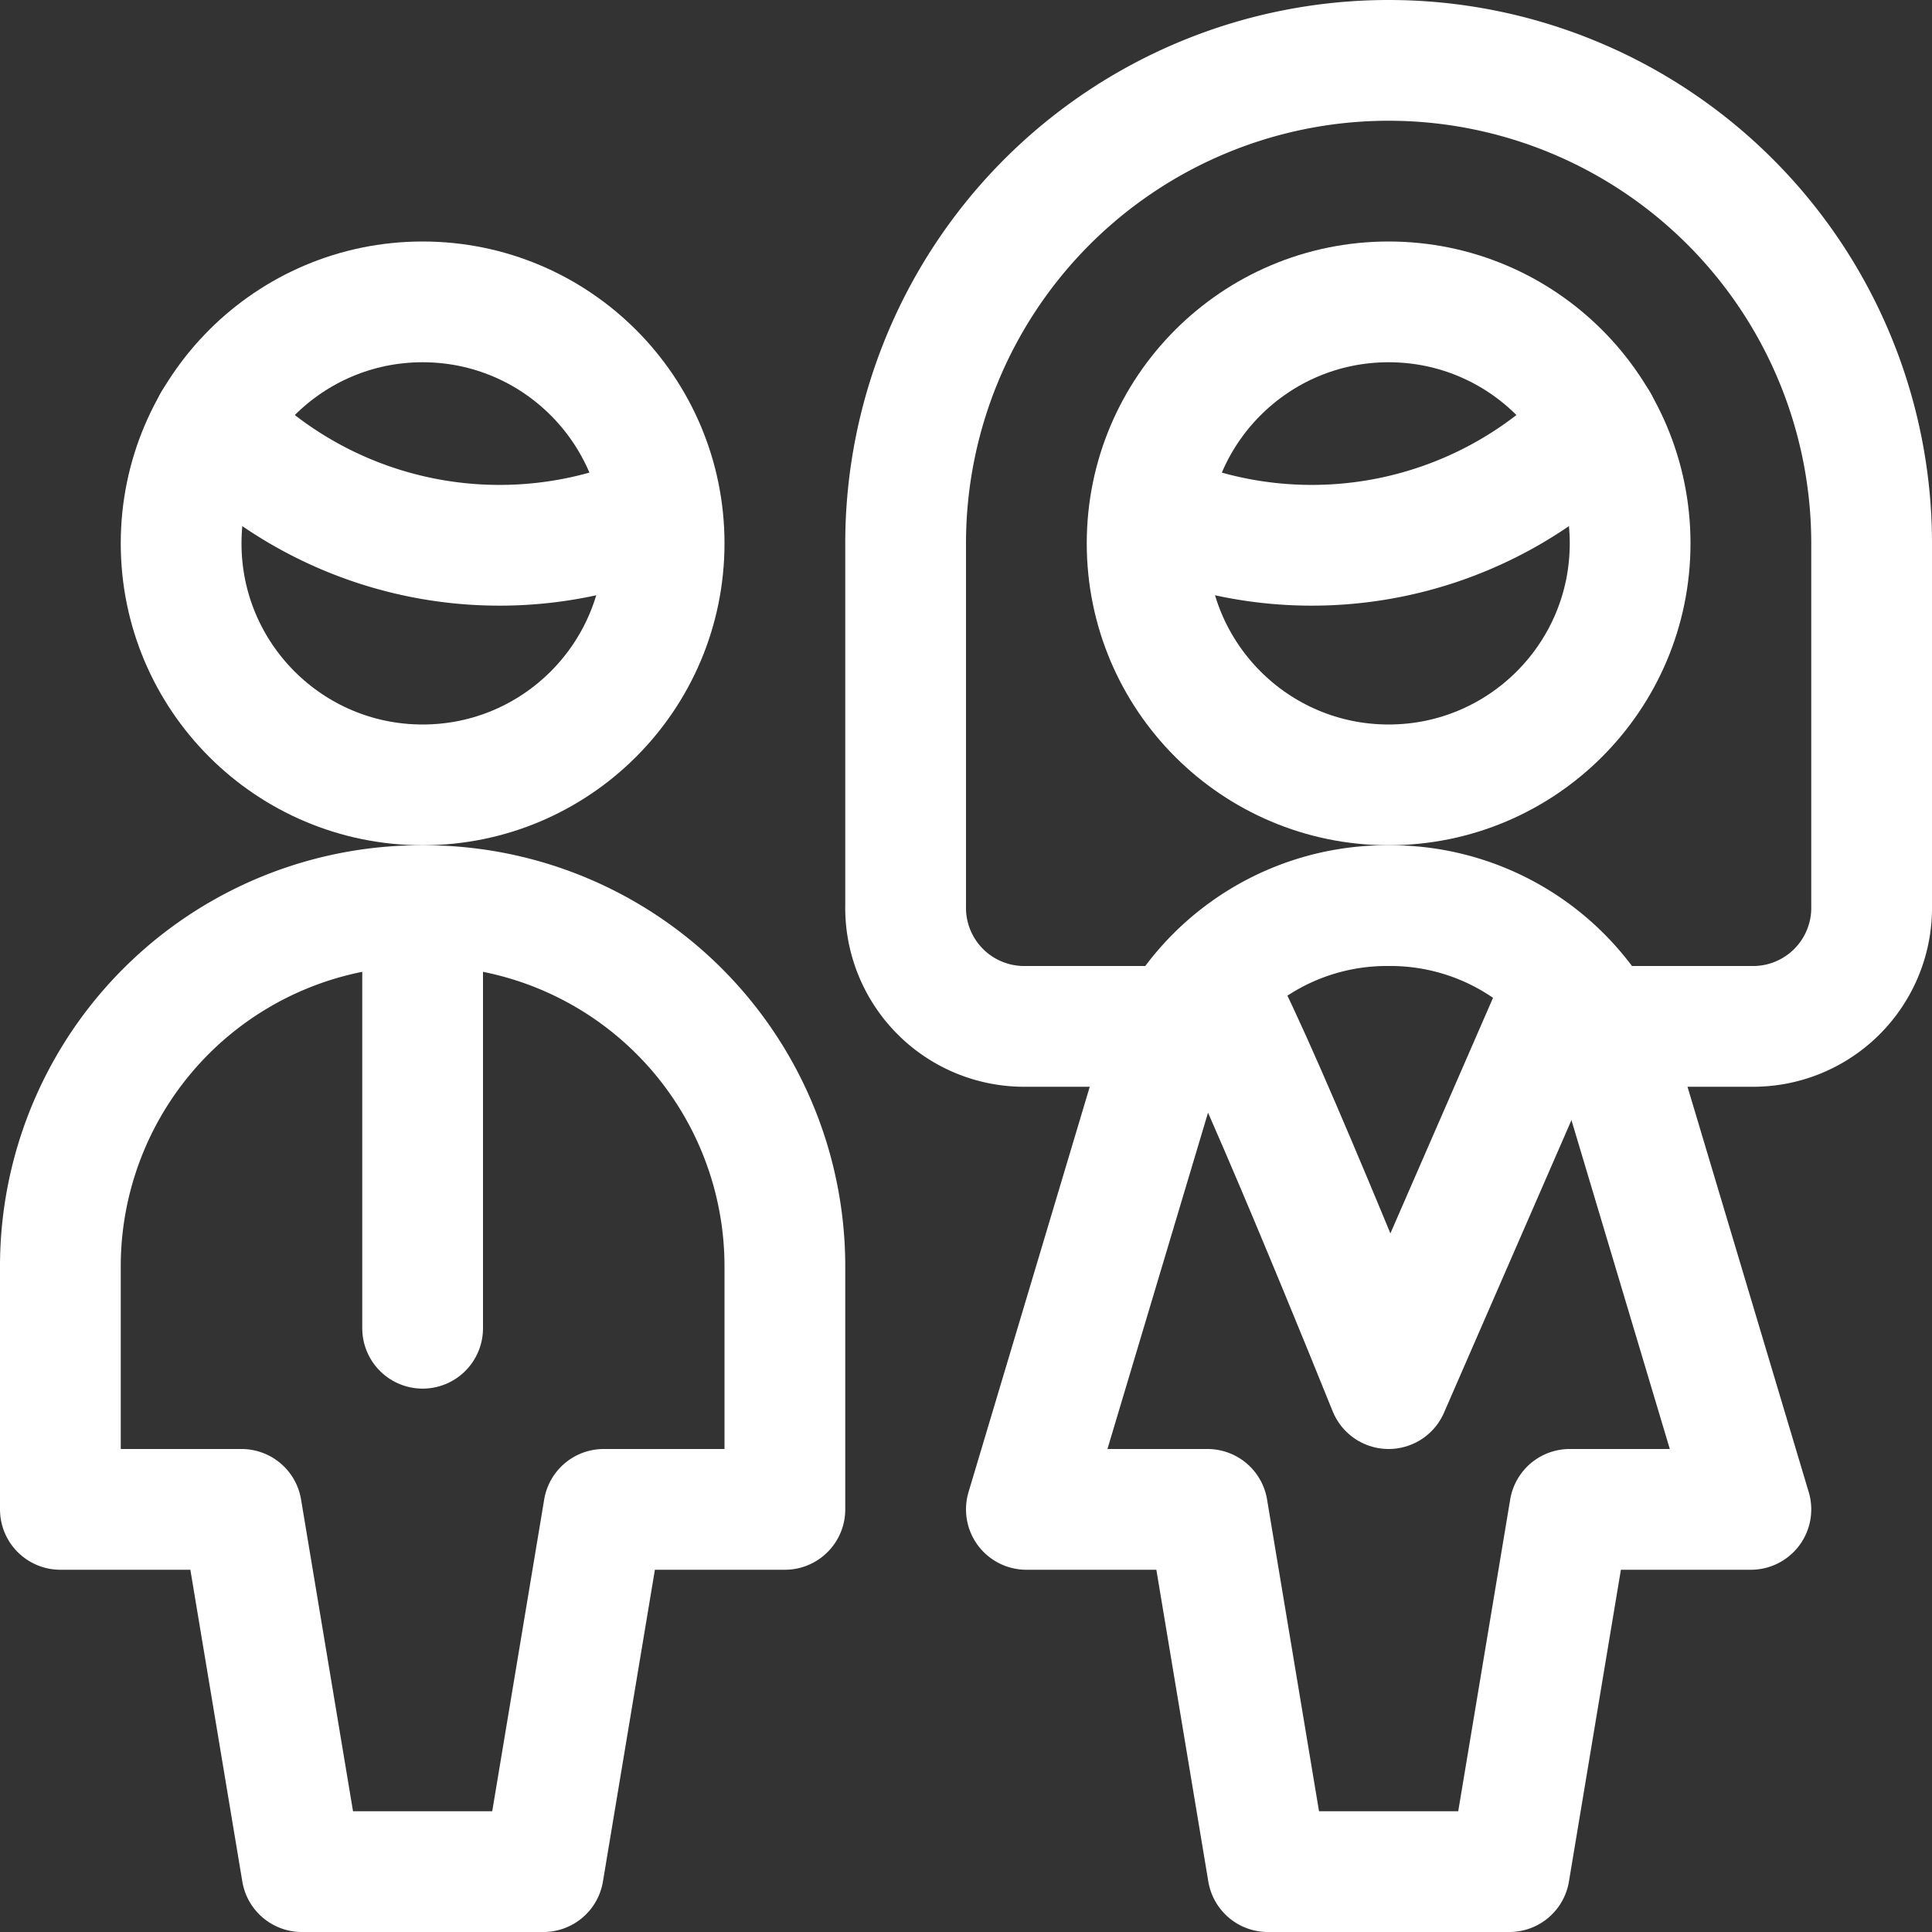 <svg id="sp_nav_icon_02" xmlns="http://www.w3.org/2000/svg" width="48" height="48" viewBox="0 0 48 48">
  <rect x="0" y="0" width="48" height="48" fill="#333333" stroke="none"/>
  <path id="パス_3" data-name="パス 3" d="M5.3,10.5a9.817,9.817,0,0,0,11.1,2.2" fill="none" stroke="#fff" stroke-linecap="round" stroke-linejoin="round" stroke-miterlimit="8" stroke-width="3"/>
  <path id="パス_4" data-name="パス 4" d="M10.5,22.5a8.963,8.963,0,0,0-9,9v6H6l1.5,9h6l1.5-9h4.5v-6A8.963,8.963,0,0,0,10.5,22.5Z" fill="none" stroke="#fff" stroke-linecap="round" stroke-linejoin="round" stroke-miterlimit="8" stroke-width="3"/>
  <line id="線_1" data-name="線 1" y2="10.5" transform="translate(10.5 22.5)" fill="none" stroke="#fff" stroke-linecap="round" stroke-linejoin="round" stroke-miterlimit="8" stroke-width="3"/>
  <circle id="楕円形_1" data-name="楕円形 1" cx="6" cy="6" r="6" transform="translate(4.5 7.5)" fill="none" stroke="#fff" stroke-linecap="round" stroke-linejoin="round" stroke-miterlimit="8" stroke-width="3"/>
  <path id="パス_5" data-name="パス 5" d="M39.7,10.5a9.817,9.817,0,0,1-11.1,2.2" fill="none" stroke="#fff" stroke-linecap="round" stroke-linejoin="round" stroke-miterlimit="8" stroke-width="3"/>
  <circle id="楕円形_2" data-name="楕円形 2" cx="6" cy="6" r="6" transform="translate(28.5 7.5)" fill="none" stroke="#fff" stroke-linecap="round" stroke-linejoin="round" stroke-miterlimit="8" stroke-width="3"/>
  <path id="パス_6" data-name="パス 6" d="M39.7,25.5h3.8a2.946,2.946,0,0,0,3-3v-9a12,12,0,0,0-24,0v9a2.946,2.946,0,0,0,3,3h3.8" fill="none" stroke="#fff" stroke-linecap="round" stroke-linejoin="round" stroke-miterlimit="8" stroke-width="3"/>
  <path id="パス_7" data-name="パス 7" d="M34.5,22.5a6,6,0,0,0-5.8,4.3L25.5,37.5H30l1.5,9h6l1.5-9h4.5L40.3,26.8A6,6,0,0,0,34.5,22.5Z" fill="none" stroke="#fff" stroke-linecap="round" stroke-linejoin="round" stroke-miterlimit="8" stroke-width="3"/>
  <path id="パス_8" data-name="パス 8" d="M38.9,24.4,34.5,34.5s-3.7-9.2-4.4-10.1" fill="none" stroke="#fff" stroke-linecap="round" stroke-linejoin="round" stroke-miterlimit="8" stroke-width="3"/>
</svg>
